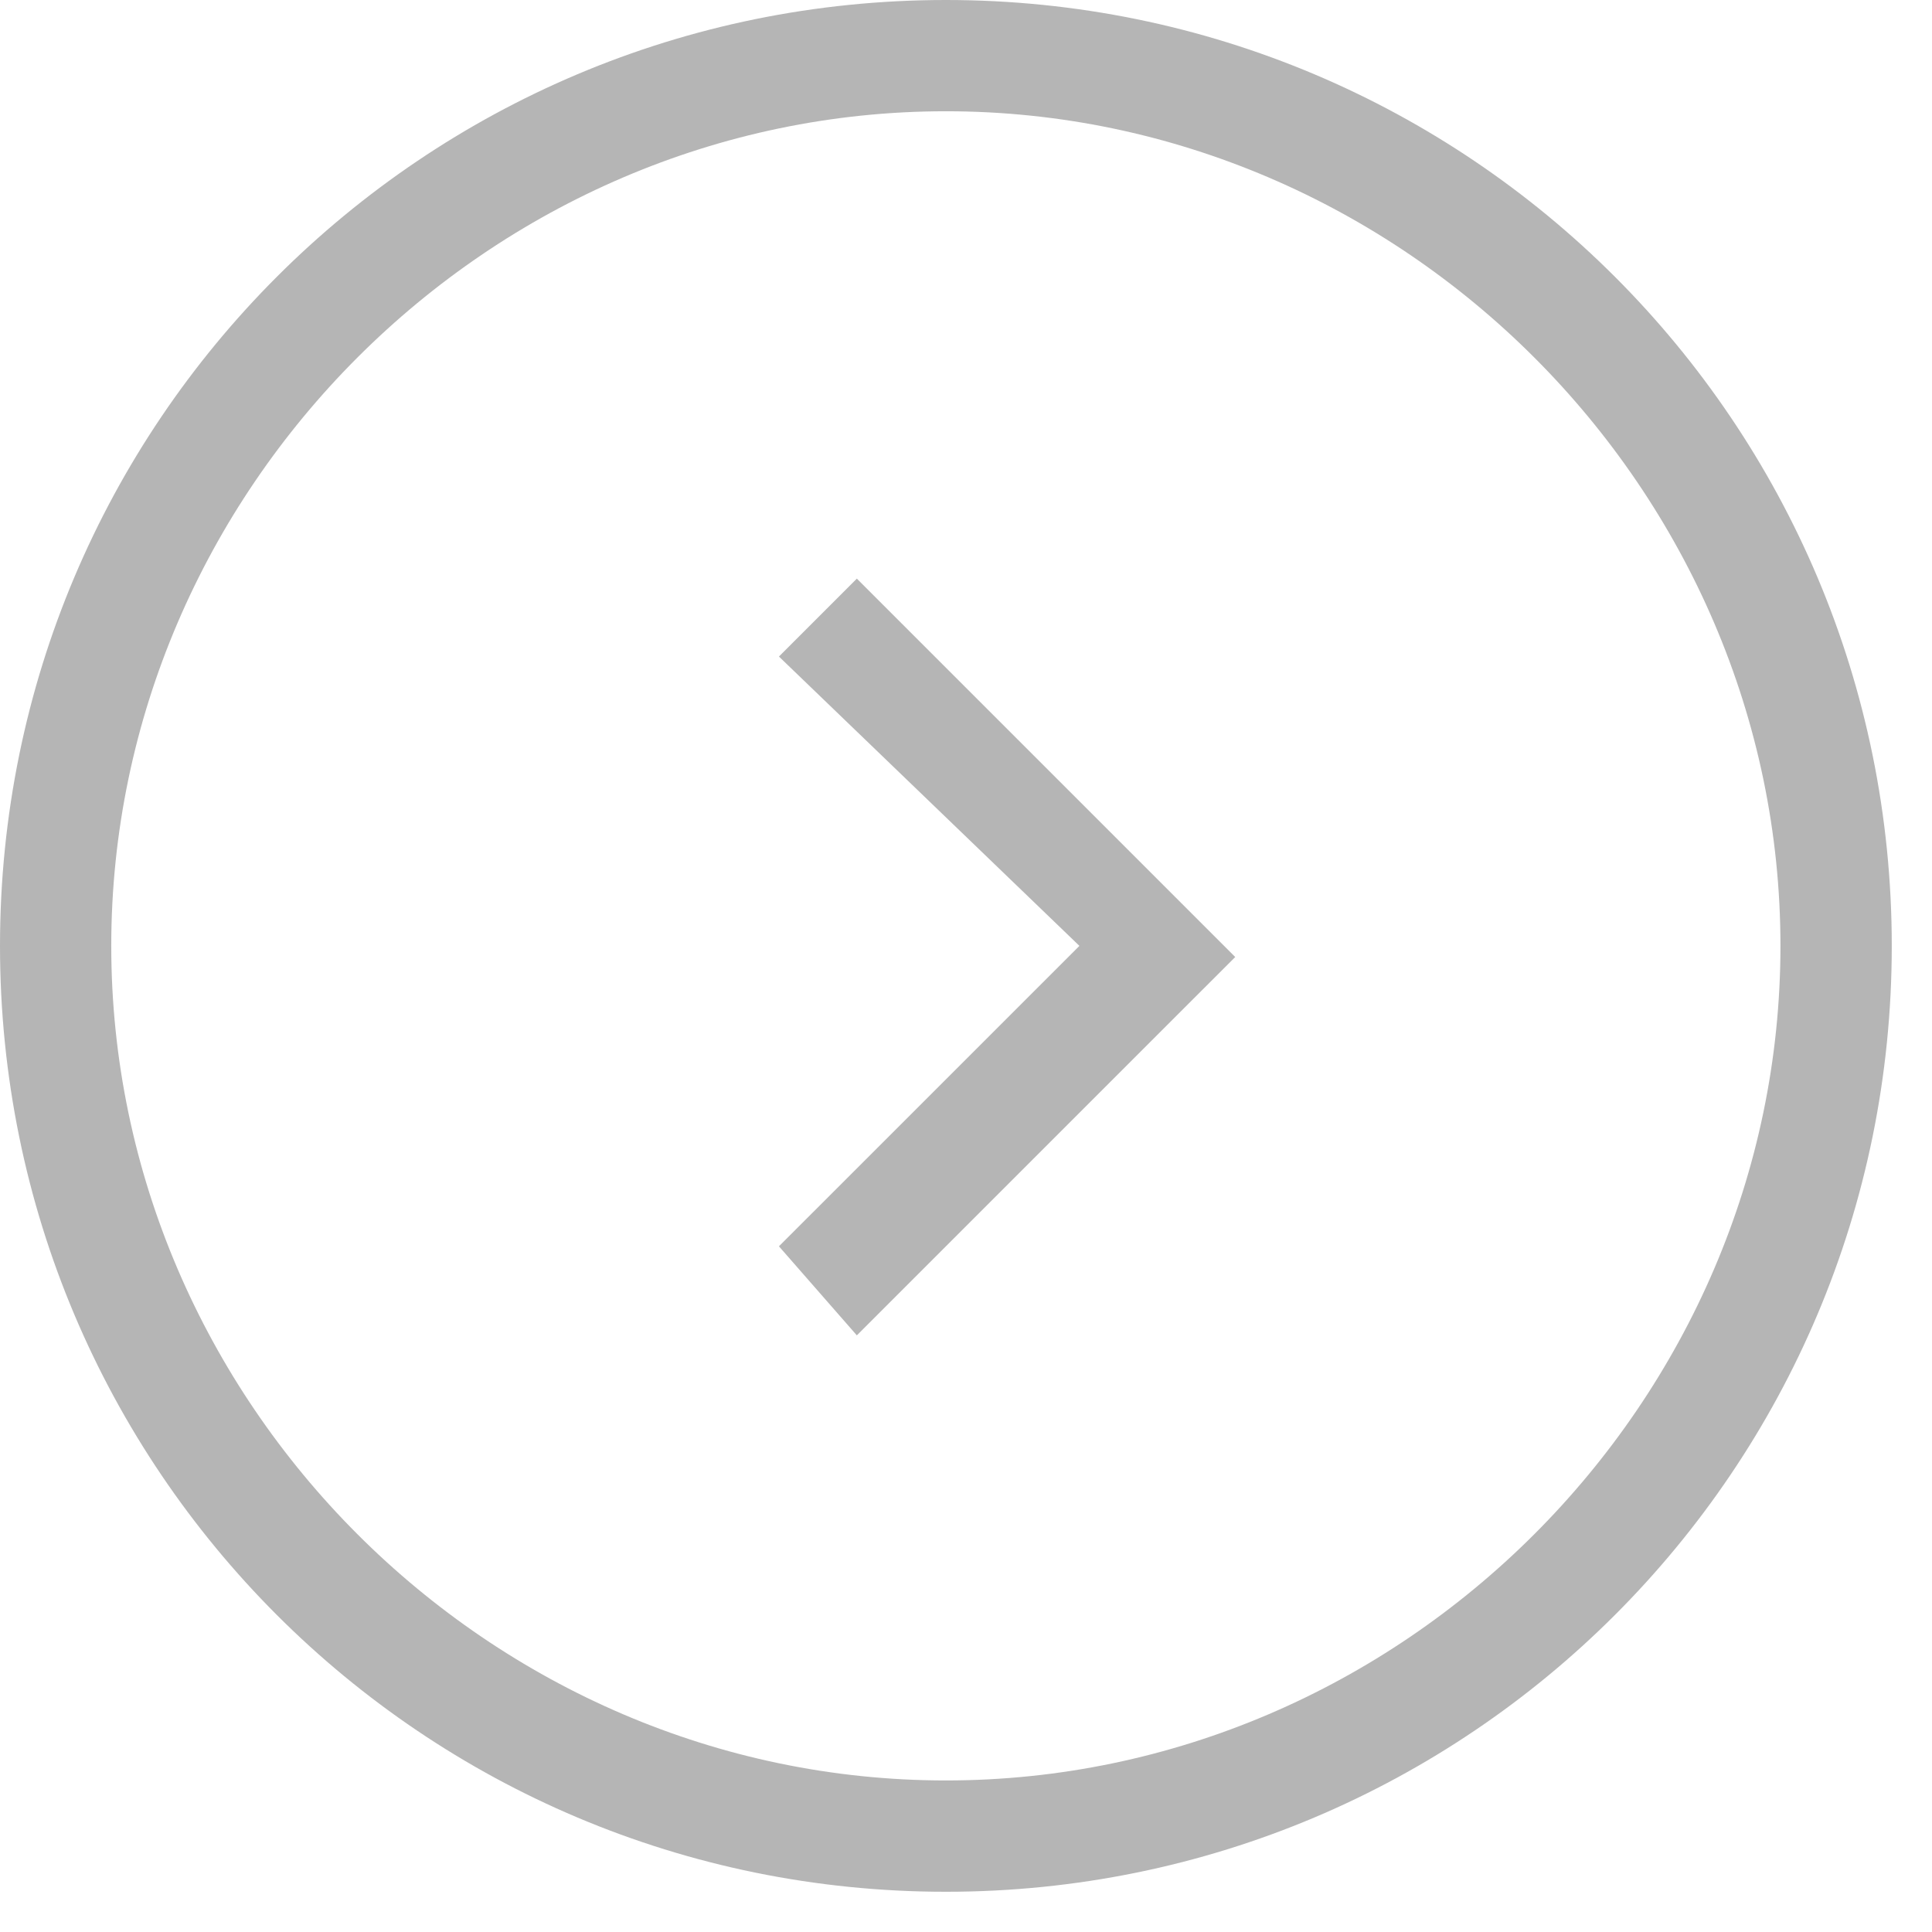 <svg width="34" height="34" viewBox="0 0 34 34" fill="none" xmlns="http://www.w3.org/2000/svg">
<path d="M20.367 15.471L21.738 16.842L20.367 18.212L15.079 23.5L13.708 21.933L18.996 16.646L13.708 11.554L15.079 10.183L20.367 15.471V15.471ZM16.646 33.292C7.442 33.292 0 25.85 0 16.646C0 7.442 7.442 0 16.646 0C25.85 0 33.292 7.442 33.292 16.646C33.292 25.85 25.85 33.292 16.646 33.292ZM16.646 31.333C24.675 31.333 31.333 24.675 31.333 16.646C31.333 8.617 24.675 1.958 16.646 1.958C8.617 1.958 1.958 8.617 1.958 16.646C1.958 24.675 8.617 31.333 16.646 31.333Z" fill="#B5B5B5"/>
</svg>
